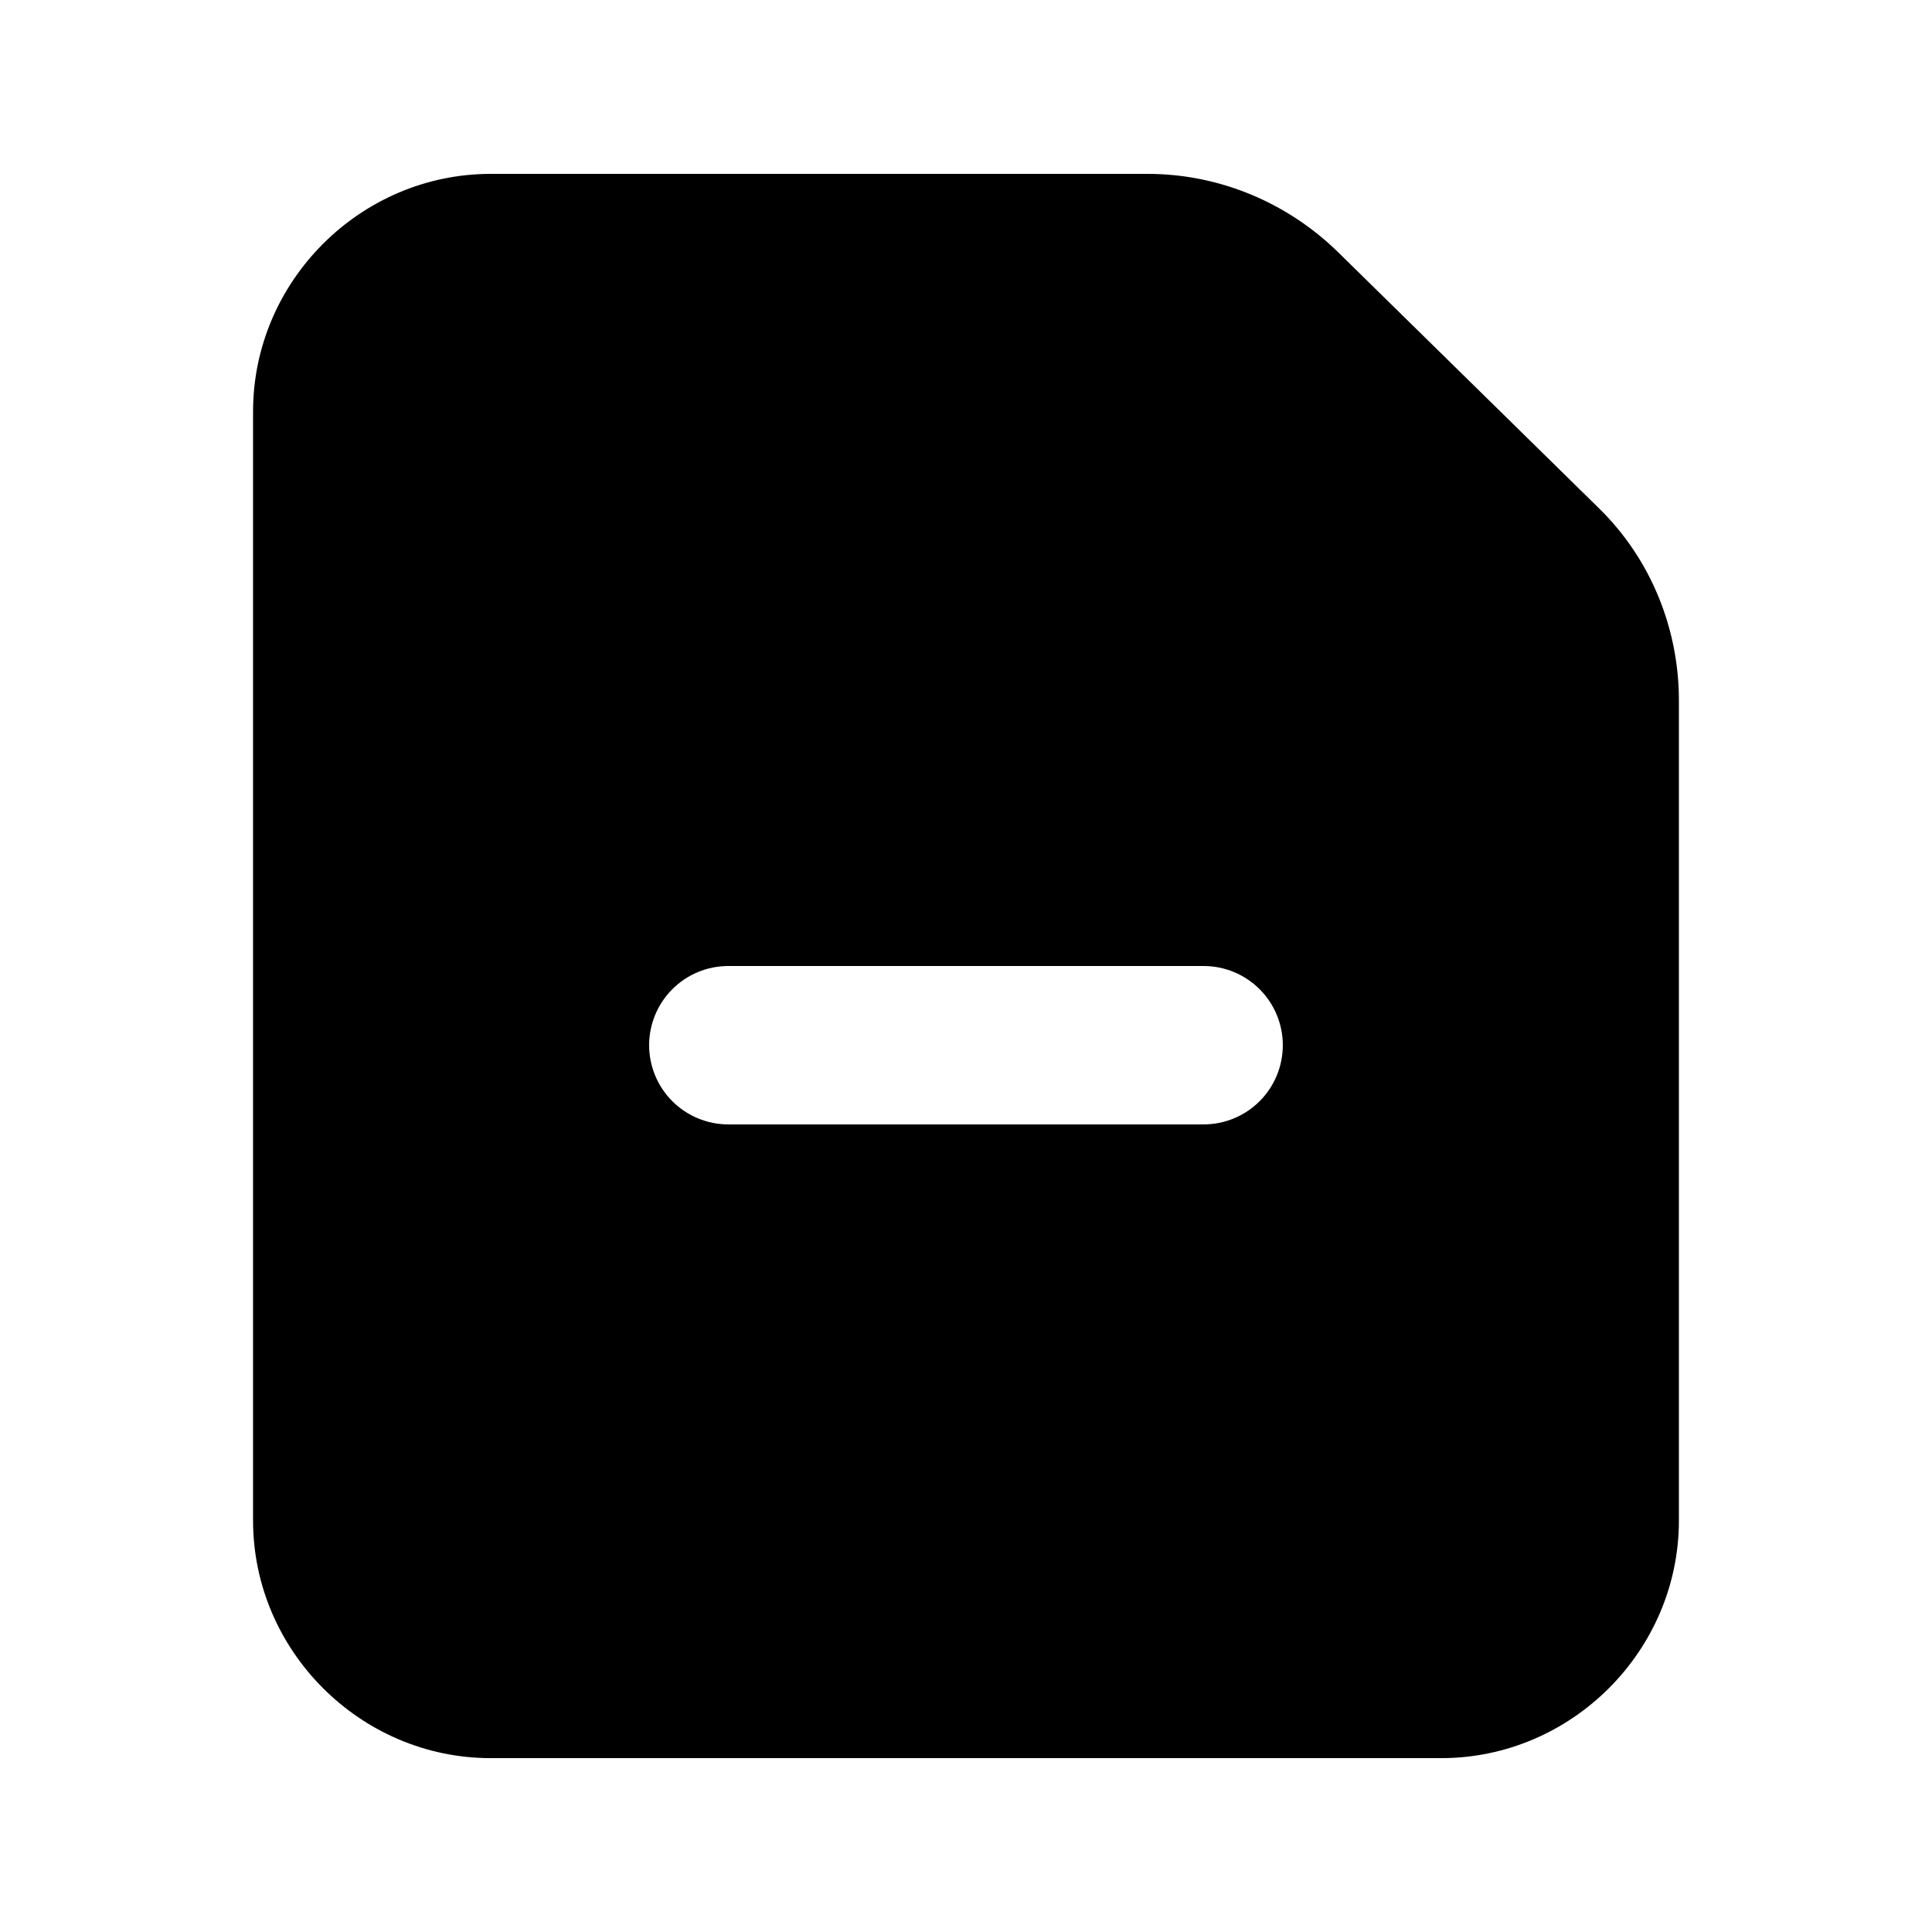 <?xml version="1.0" encoding="UTF-8"?>
<!-- Uploaded to: SVG Repo, www.svgrepo.com, Generator: SVG Repo Mixer Tools -->
<svg fill="#000000" width="800px" height="800px" version="1.1" viewBox="144 144 512 512" xmlns="http://www.w3.org/2000/svg">
 <path d="m274.04 190.08c-34.527 0-62.977 28.449-62.977 62.977v293.89c0 34.527 28.449 62.977 62.977 62.977h251.91c34.527 0 62.977-28.449 62.977-62.977v-217.34c0-18.91-7.375-37.352-21.113-50.84l-69.125-67.855c-13.379-13.137-31.461-20.832-50.555-20.832zm62.977 209.92h125.95c5.566 0 10.906 2.211 14.844 6.148 3.938 3.934 6.148 9.273 6.148 14.844 0 5.566-2.211 10.906-6.148 14.84-3.938 3.938-9.277 6.148-14.844 6.148h-125.95c-5.566 0-10.906-2.211-14.844-6.148-3.934-3.934-6.148-9.273-6.148-14.84 0-5.57 2.215-10.91 6.148-14.844 3.938-3.938 9.277-6.148 14.844-6.148z"/>
</svg>